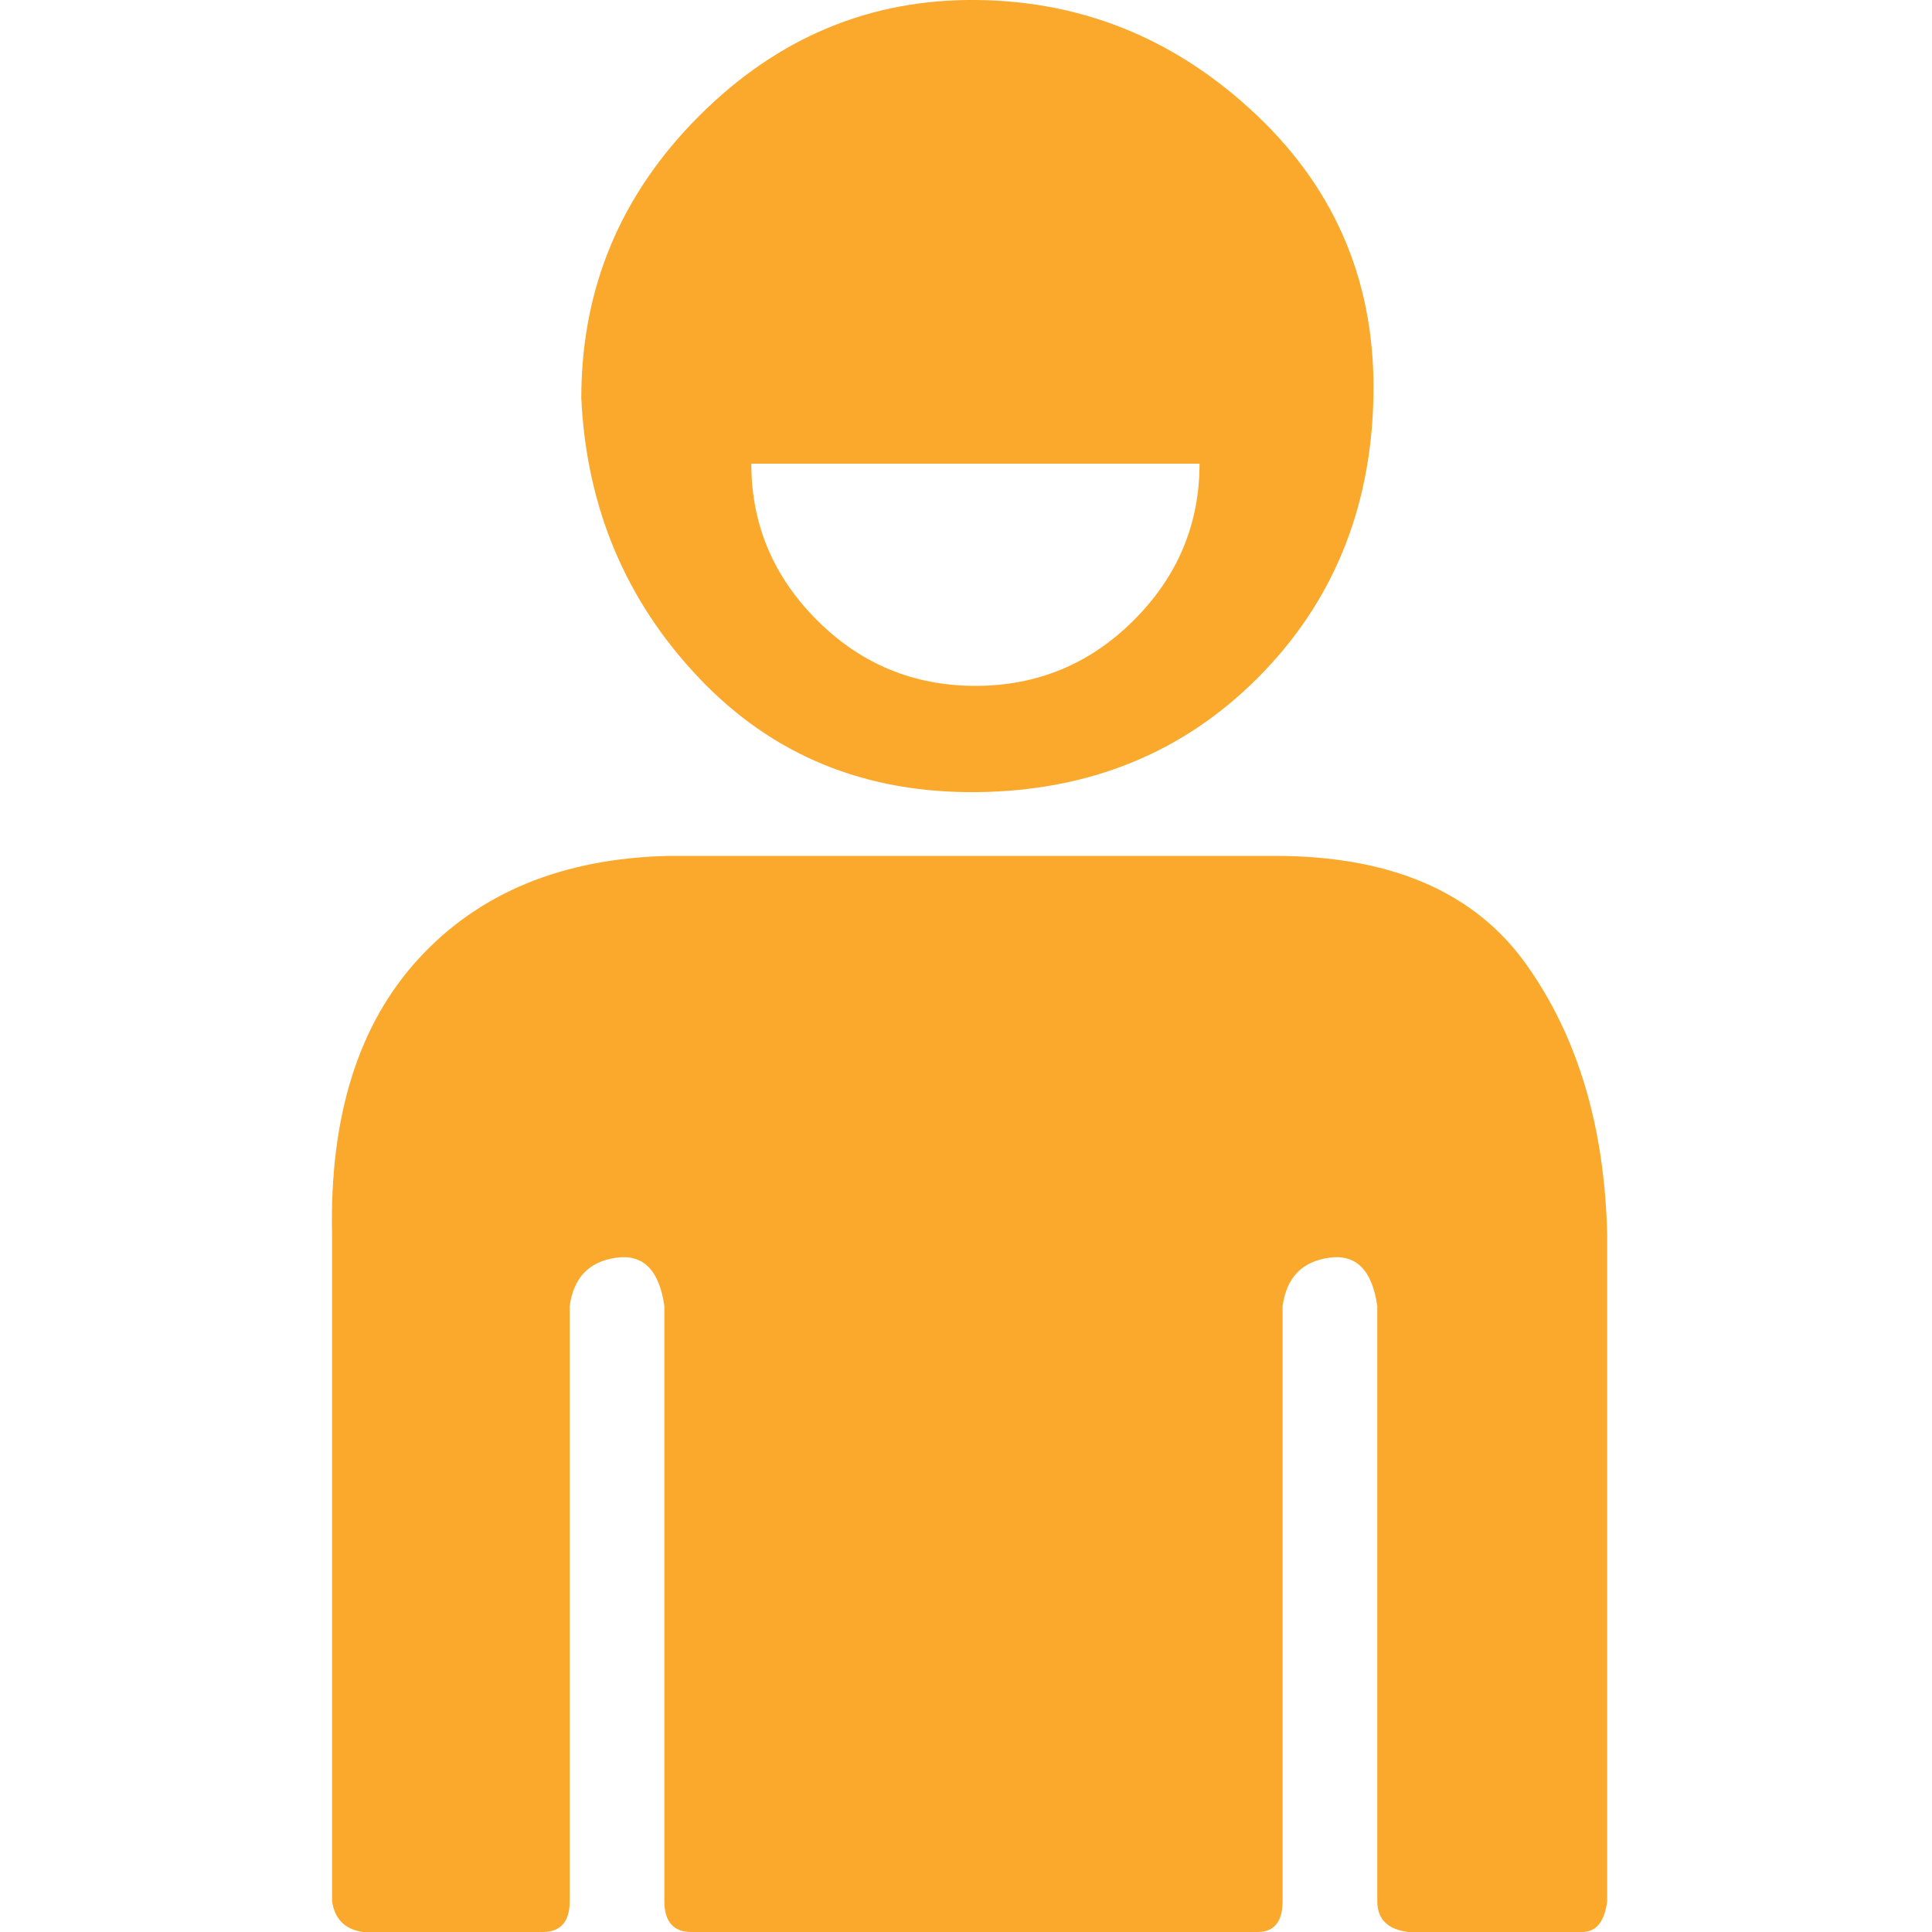 <?xml version="1.0" ?><svg version="1.1" xmlns="http://www.w3.org/2000/svg" width="250" height="250" viewBox="0 0 21 32">
<path style="fill:#fba92c" d="M0 31.488v-11.040q-0.064-2.944 1.44-4.576t4.128-1.696h10.048q2.88 0 4.16 1.792t1.344 4.48v11.040q-0.064 0.512-0.416 0.512h-2.88q-0.512-0.064-0.512-0.512v-9.856q-0.128-0.896-0.8-0.8t-0.768 0.8v9.856q0 0.512-0.416 0.512h-9.376q-0.448 0-0.448-0.512v-9.856q-0.128-0.896-0.8-0.8t-0.768 0.8v9.856q0 0.512-0.448 0.512h-2.976q-0.448-0.064-0.512-0.512zM4.128 6.592q0-2.72 1.952-4.672t4.608-1.92 4.64 1.92 1.92 4.672-1.92 4.64-4.64 1.888-4.608-1.888-1.952-4.64zM6.944 7.68q0 1.504 1.088 2.592t2.624 1.088 2.624-1.088 1.088-2.592h-7.424z"></path>
</svg>